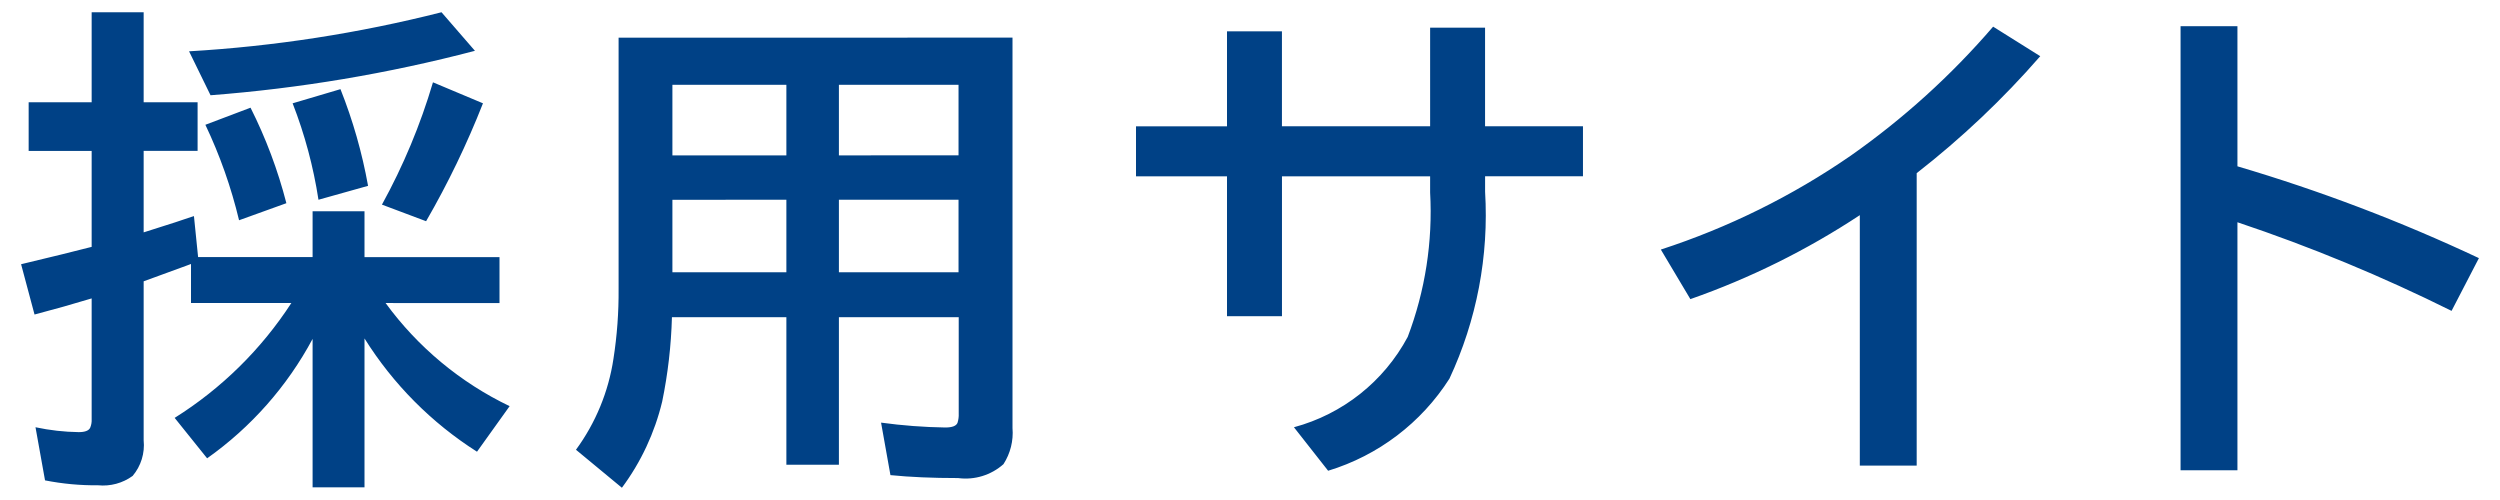 <?xml version="1.0" encoding="utf-8"?><!--Generator: Adobe Illustrator 26.0.2, SVG Export Plug-In . SVG Version: 6.00 Build 0)--><svg version="1.1" xmlns="http://www.w3.org/2000/svg" xmlns:xlink="http://www.w3.org/1999/xlink" x="0px" y="0px" width="80px" height="16px" viewBox="0 0 80 16" enable-background="new 0 0 80 16" xml:space="preserve"><path fill="#004186" d="M12.339,9.697c1.03,1.411,2.394,2.545,3.969,3.3l-1.044,1.458
	c-1.455-0.925-2.685-2.163-3.6-3.625v4.765h-1.661v-4.75c-0.813,1.518-1.969,2.826-3.375,3.821l-1.039-1.294
	c1.497-0.939,2.772-2.193,3.734-3.675H6.112v-1.25L5.987,8.494l-1.39,0.508v5.086c0.042,0.412-0.085,0.824-0.352,1.141
	c-0.32,0.233-0.715,0.339-1.109,0.3c-0.569,0.006-1.137-0.047-1.695-0.157l-0.305-1.7c0.455,0.097,0.918,0.15,1.383,0.156
	c0.2,0,0.322-0.047,0.367-0.141c0.036-0.086,0.052-0.18,0.047-0.273V9.549C2.35,9.726,1.74,9.898,1.105,10.065l-0.43-1.61
	C1.66,8.22,2.412,8.035,2.933,7.9V4.83H0.917V3.272h2.016v-2.88h1.664v2.88h1.726v1.555H4.597v2.609
	c0.813-0.255,1.349-0.43,1.609-0.523l0.133,1.313h3.664V6.76h1.661v1.469h4.32v1.469L12.339,9.697z M6.05,1.642
	c2.726-0.159,5.431-0.578,8.078-1.25l1.07,1.234c-2.772,0.727-5.604,1.203-8.461,1.422L6.05,1.642z M7.65,7.048
	C7.398,5.995,7.037,4.971,6.572,3.993l1.445-0.547c0.491,0.975,0.875,1.999,1.147,3.056L7.65,7.048z M10.191,6.392
	c-0.162-1.056-0.439-2.091-0.827-3.086l1.531-0.453c0.397,0.999,0.693,2.036,0.883,3.094L10.191,6.392z M12.222,6.548
	c0.684-1.242,1.231-2.554,1.633-3.914l1.6,0.672c-0.512,1.301-1.12,2.563-1.82,3.773L12.222,6.548z M32.4,1.204v12.493
	c0.034,0.407-0.068,0.813-0.289,1.156c-0.397,0.353-0.927,0.515-1.453,0.445c-0.813,0-1.534-0.031-2.164-0.094l-0.3-1.68
	c0.681,0.093,1.367,0.145,2.055,0.156c0.219,0,0.349-0.049,0.391-0.148c0.03-0.097,0.044-0.198,0.039-0.3V10.15h-3.834v4.722h-1.681
	V10.15h-3.662c-0.025,0.907-0.129,1.811-0.312,2.7c-0.24,0.997-0.678,1.935-1.289,2.758l-1.47-1.216c0.63-0.86,1.042-1.86,1.2-2.914
	c0.115-0.739,0.17-1.486,0.164-2.234V1.205L32.4,1.204z M21.517,2.713v2.259h3.647V2.714L21.517,2.713z M21.517,6.393v2.32h3.647
	V6.392L21.517,6.393z M30.673,8.713V6.392h-3.828v2.32L30.673,8.713z M30.673,4.971V2.713h-3.828v2.259L30.673,4.971z M45.764,0.885
	h1.758v3.156h3.133v1.6h-3.132v0.492c0.124,2.059-0.268,4.116-1.141,5.984c-0.901,1.414-2.278,2.459-3.882,2.947l-1.094-1.392
	c1.561-0.42,2.879-1.466,3.641-2.891c0.559-1.474,0.804-3.049,0.717-4.623V5.642h-4.741v4.477h-1.759V5.642h-2.912v-1.6h2.912v-3.04
	h1.758v3.039h4.742V0.885z M59.514,14.9V6.885C57.824,8,56.003,8.903,54.092,9.572l-0.945-1.586c2.158-0.702,4.202-1.712,6.07-3
	c1.686-1.183,3.219-2.571,4.563-4.133l1.508,0.945c-1.195,1.372-2.519,2.625-3.954,3.743V14.9H59.514z M69.778,0.838h1.82v4.484
	c2.647,0.781,5.23,1.763,7.727,2.938L78.45,9.948c-2.216-1.102-4.505-2.05-6.852-2.836v7.937h-1.82V0.838z"/></svg>